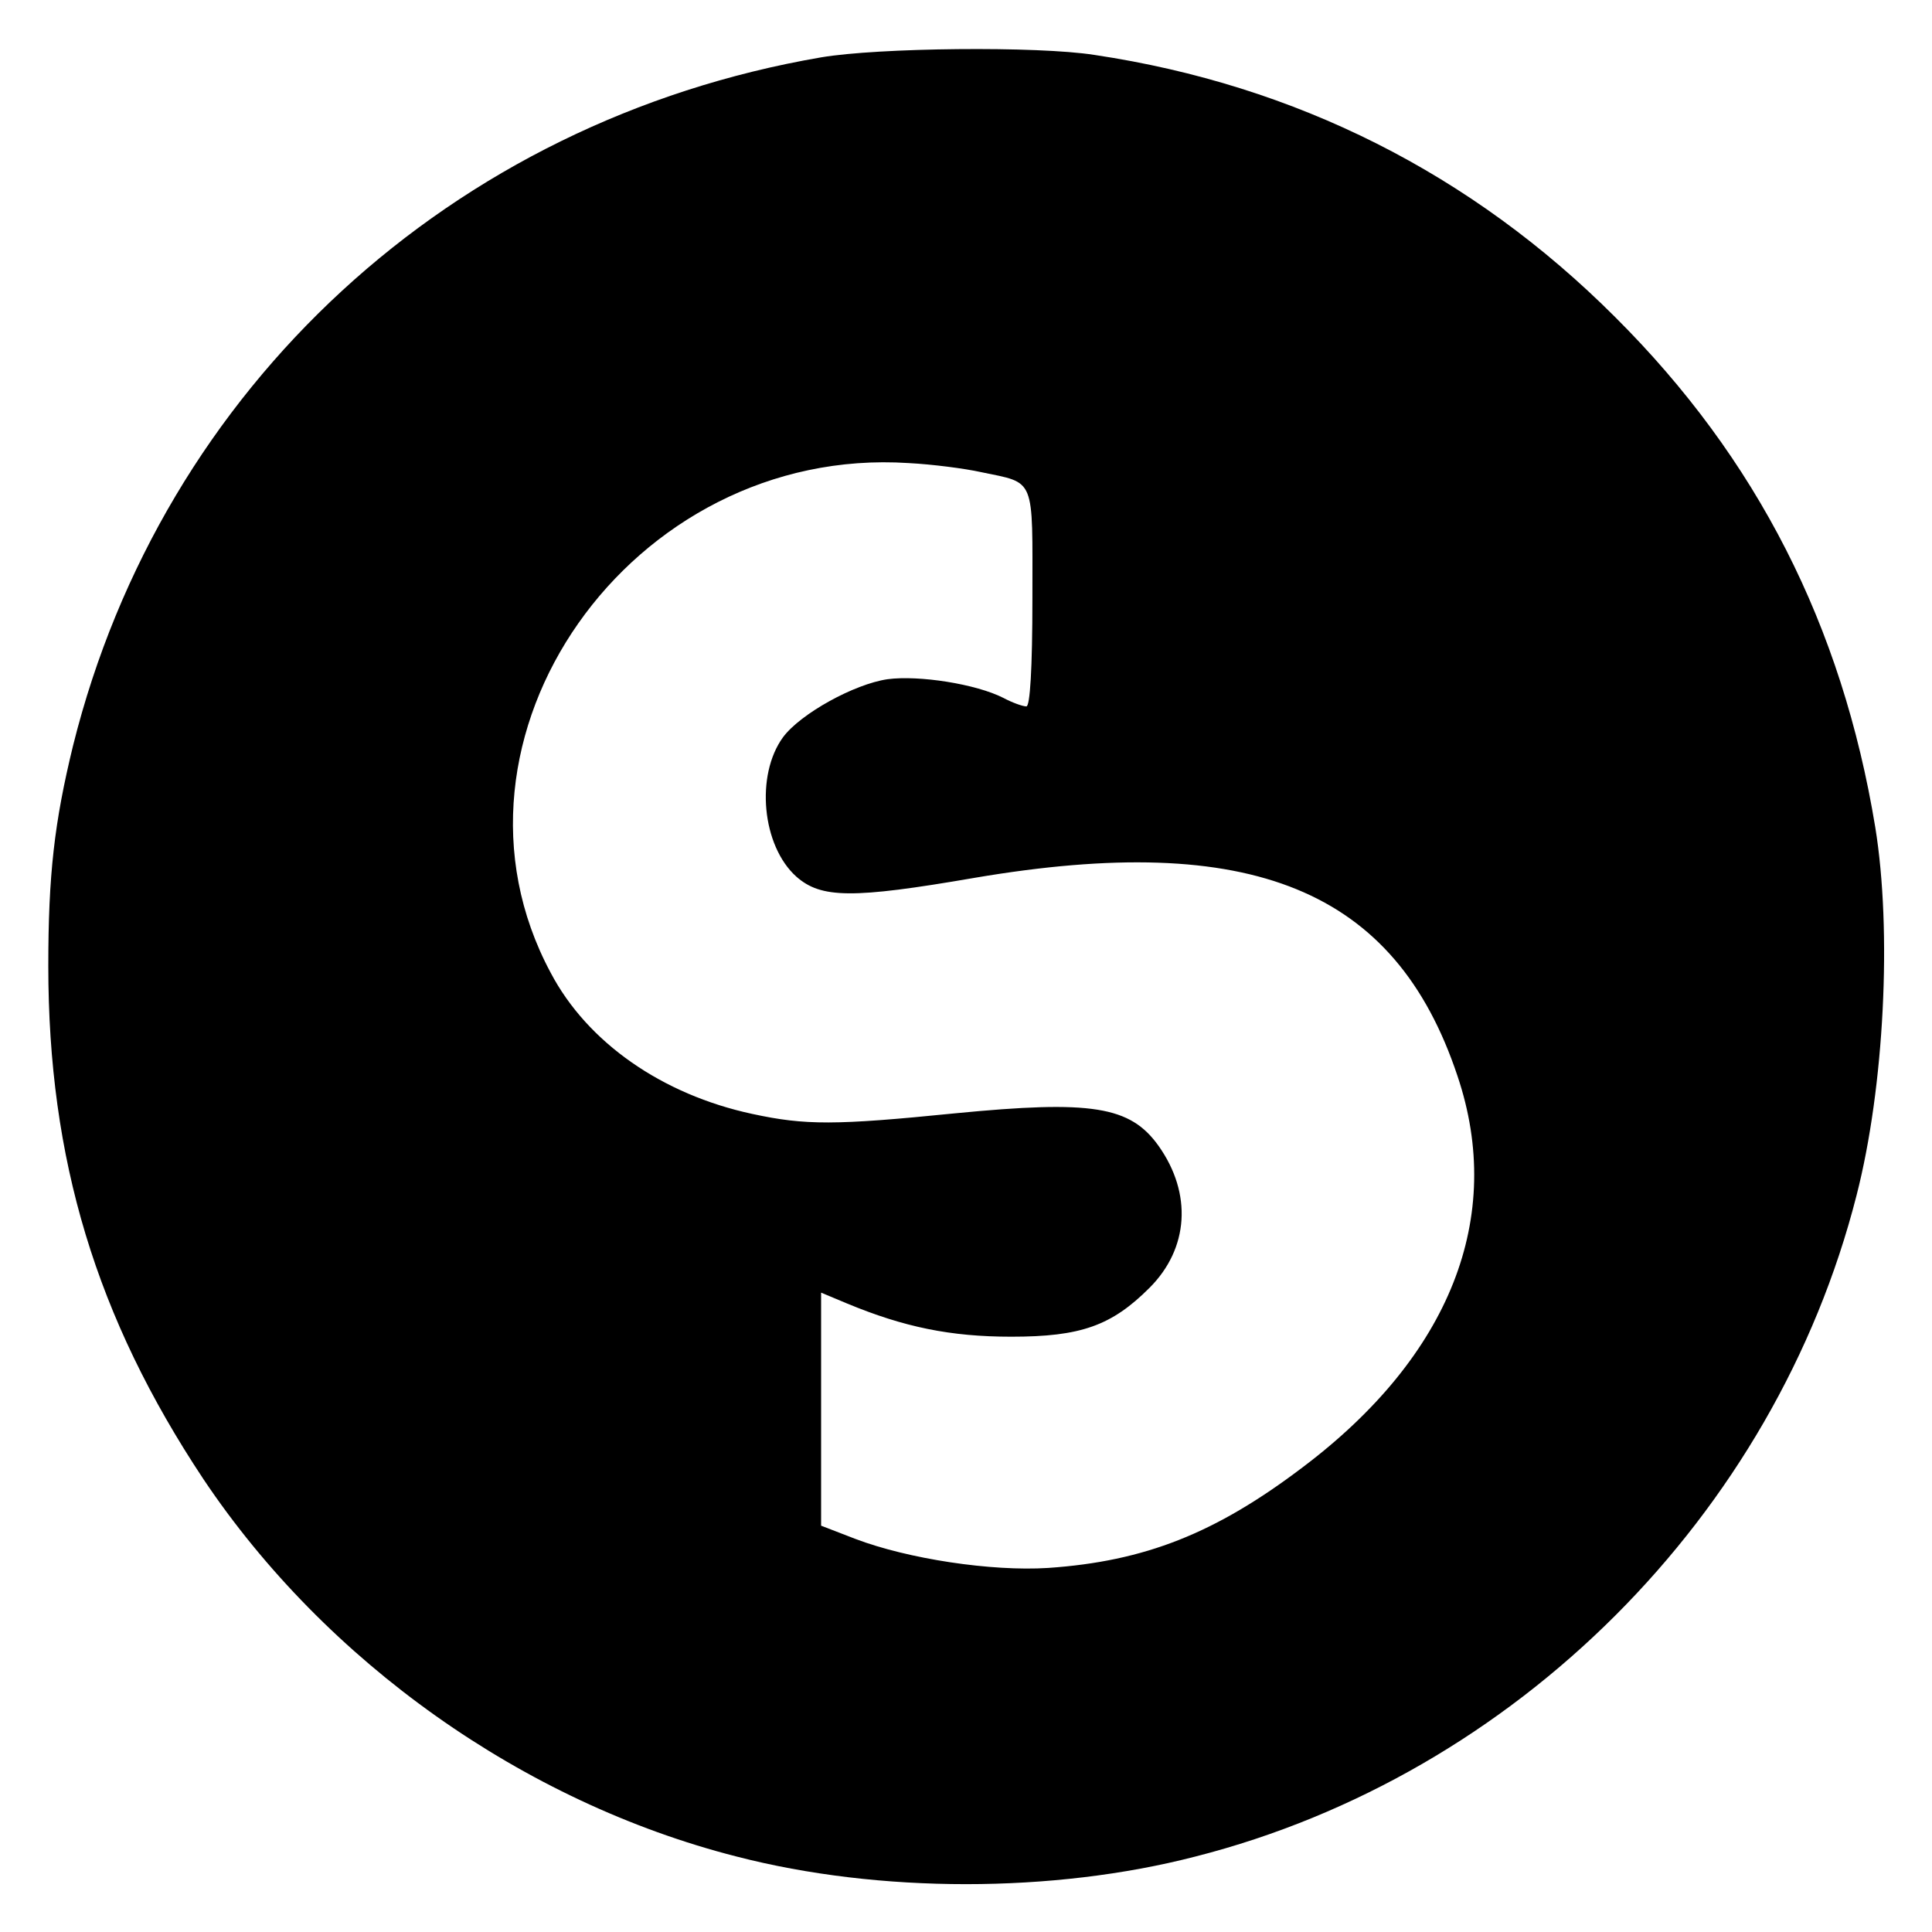 <?xml version="1.0" standalone="no"?>
<!DOCTYPE svg PUBLIC "-//W3C//DTD SVG 20010904//EN"
 "http://www.w3.org/TR/2001/REC-SVG-20010904/DTD/svg10.dtd">
<svg version="1.0" xmlns="http://www.w3.org/2000/svg"
 width="320pt" height="320pt" viewBox="0 0 320 320"
 preserveAspectRatio="xMidYMid meet">
<g transform="translate(0,320) scale(0.1,-0.1)"
fill="#000000" stroke="none">
<path d="M1360 3105 c-612 -105 -1091 -546 -1239 -1140 -31 -127 -41 -214 -41
-365 0 -320 79 -582 257 -850 203 -303 530 -535 883 -625 236 -61 524 -61 760
0 530 135 960 565 1095 1095 46 179 59 438 31 610 -55 334 -196 611 -431 845
-237 237 -528 384 -862 434 -95 15 -359 12 -453 -4z m265 -687 c91 -19 85 -6
85 -208 0 -119 -4 -180 -10 -180 -6 0 -23 6 -38 14 -45 23 -140 38 -192 31
-55 -8 -144 -57 -173 -96 -46 -63 -35 -180 22 -231 41 -36 92 -37 295 -2 459
78 697 -19 800 -328 79 -234 -12 -464 -256 -648 -145 -110 -262 -156 -422
-167 -94 -6 -232 15 -319 48 l-57 22 0 193 0 193 43 -18 c94 -39 171 -55 272
-55 115 0 166 18 229 81 65 65 71 156 15 235 -47 66 -111 76 -337 54 -199 -20
-248 -20 -336 -1 -149 32 -273 118 -334 234 -208 388 133 874 593 844 39 -2
93 -9 120 -15z"/>
</g>
</svg>
